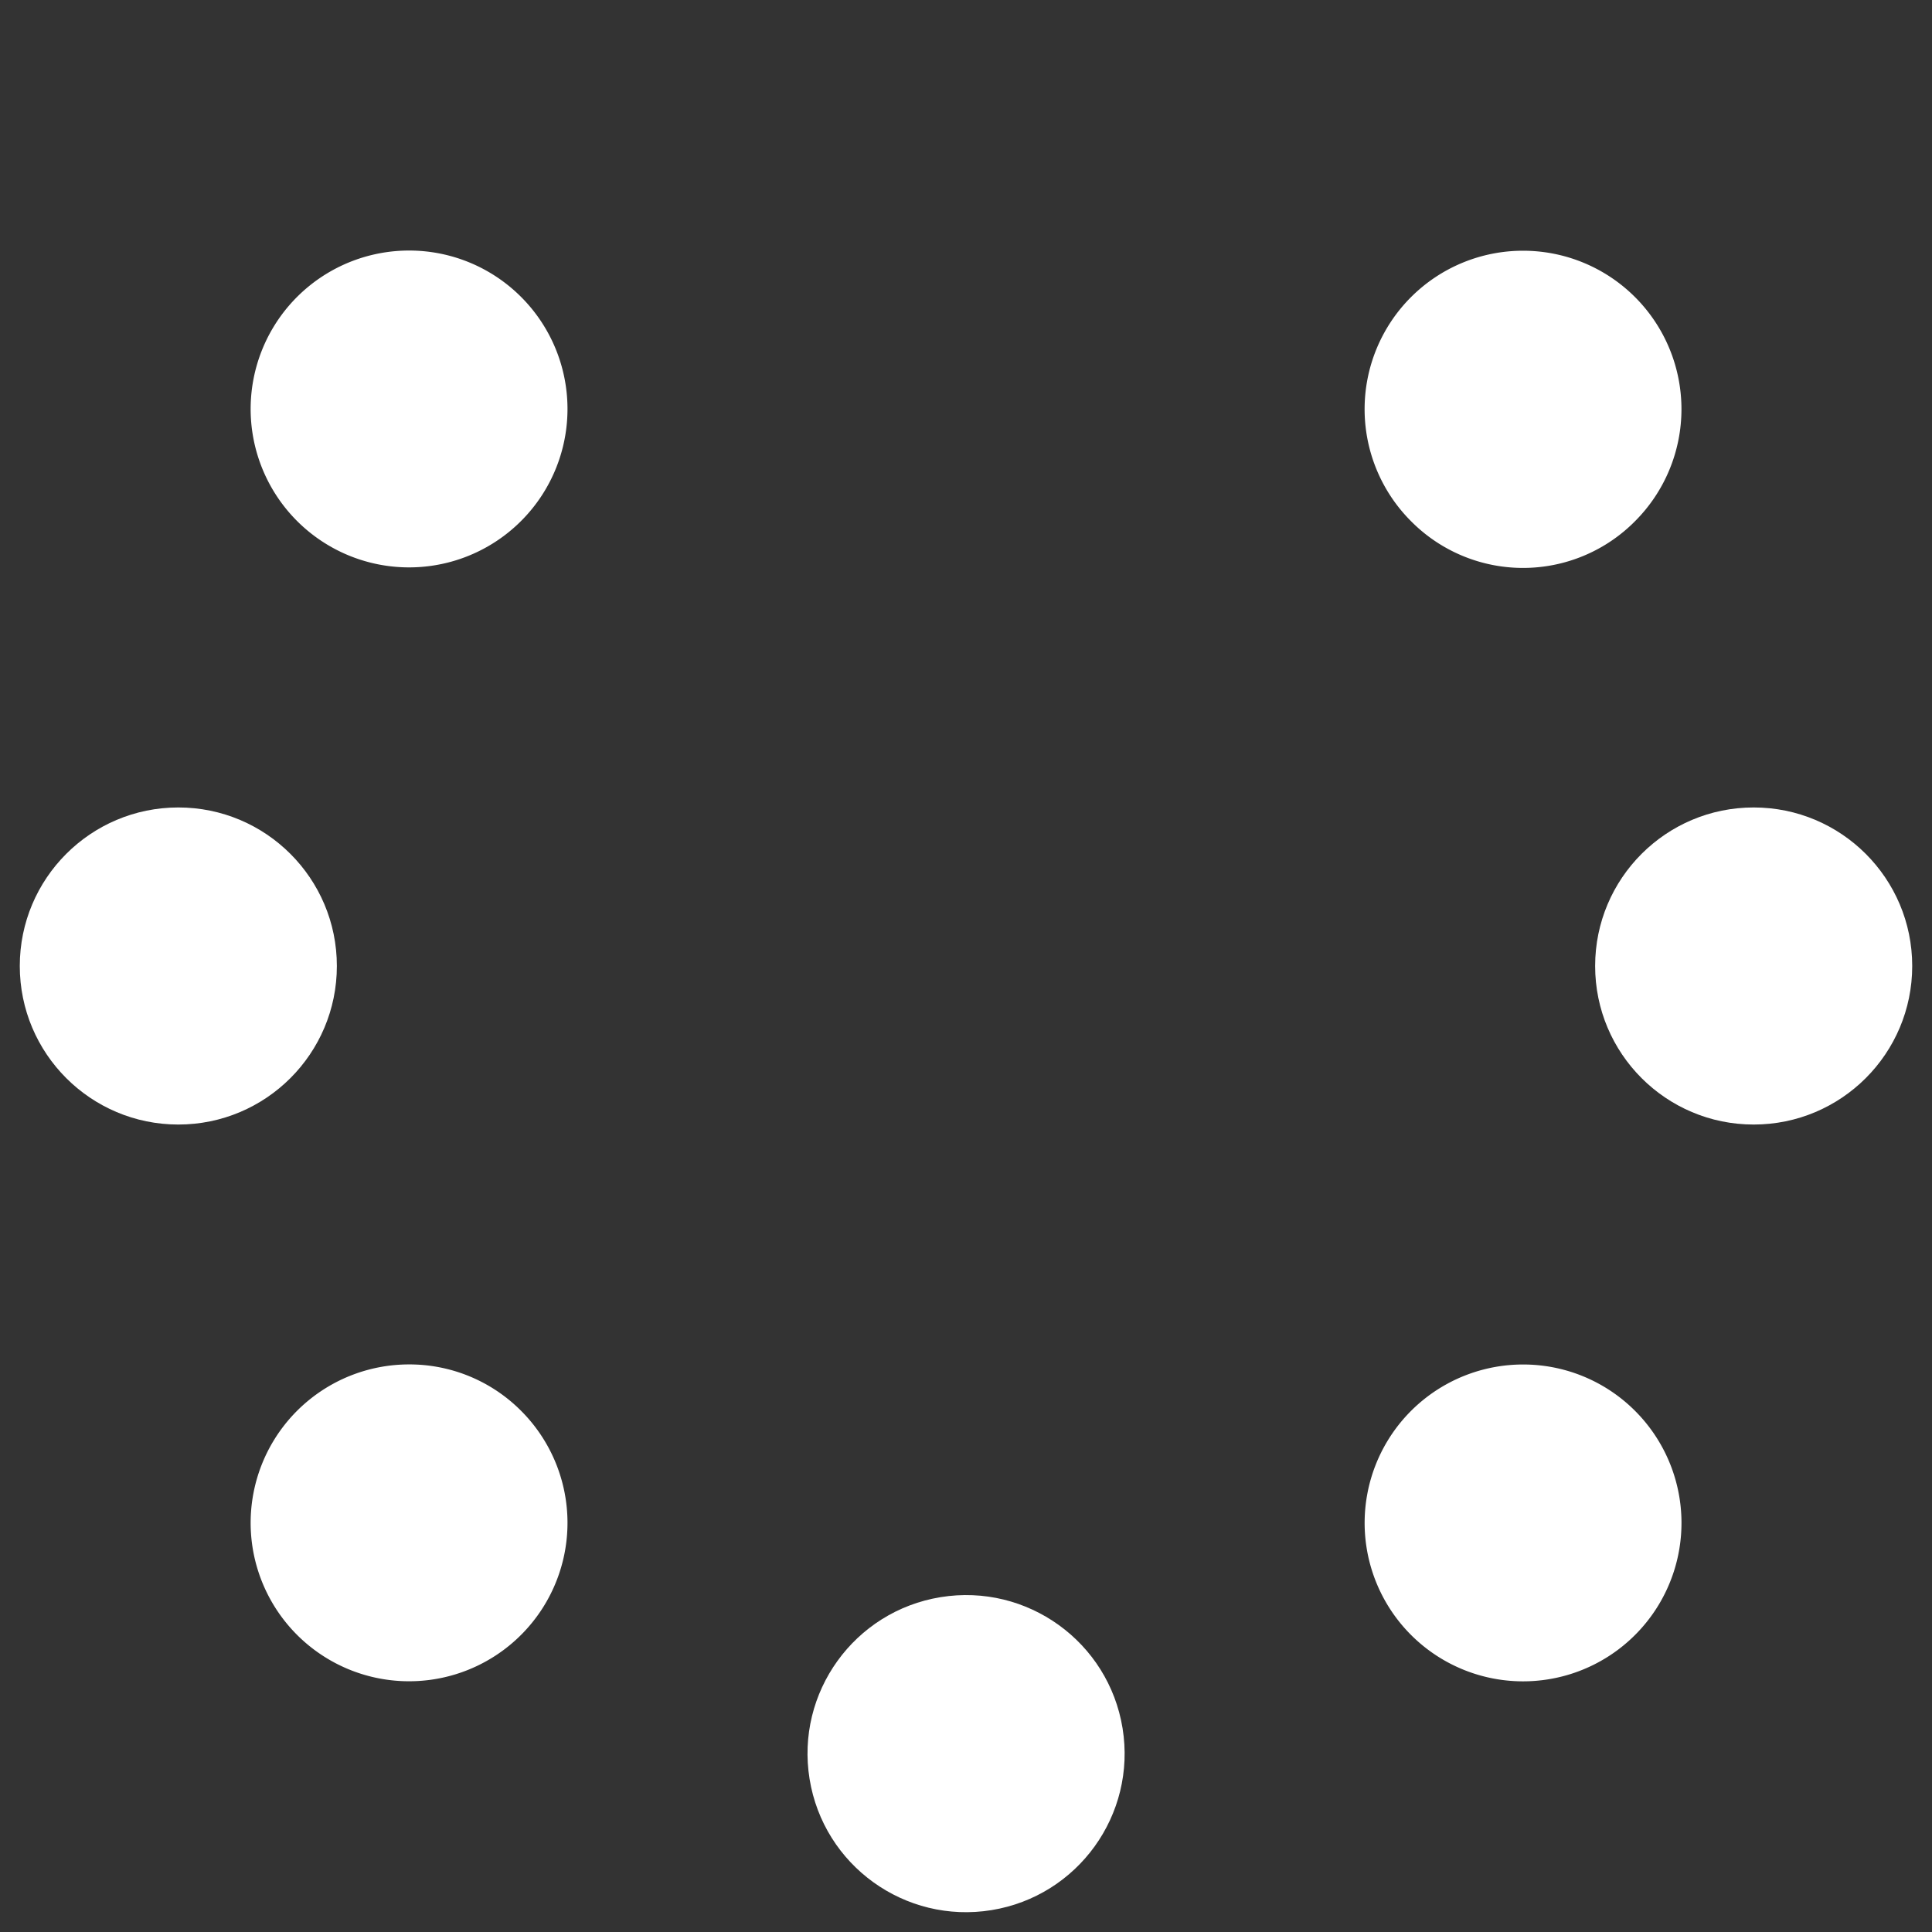 <svg id="Ebene_1" data-name="Ebene 1" xmlns="http://www.w3.org/2000/svg" viewBox="0 0 500 500"><rect x="0" y="0" width="500" height="500" fill="#333333" stroke="none"/><defs><style>.cls-1{fill:#fff;}</style></defs><circle class="cls-1" cx="453.85" cy="250" r="41.03"/><circle class="cls-1" cx="46.15" cy="250" r="41.03"/><circle class="cls-1" cx="250" cy="453.85" r="41.03" transform="translate(-69.47 45.91) rotate(-9.22)"/><path class="cls-1" d="M394.15,353.13a41,41,0,1,0,29,12A40.91,40.91,0,0,0,394.15,353.13Z"/><path class="cls-1" d="M105.85,64.84a41,41,0,1,0,29,12A40.91,40.91,0,0,0,105.85,64.84Z"/><path class="cls-1" d="M105.85,353.11a41,41,0,1,0,29,12A40.76,40.76,0,0,0,105.85,353.11Z"/><path class="cls-1" d="M423.16,134.87a41,41,0,1,0-58,0A40.78,40.78,0,0,0,423.16,134.87Z"/></svg>